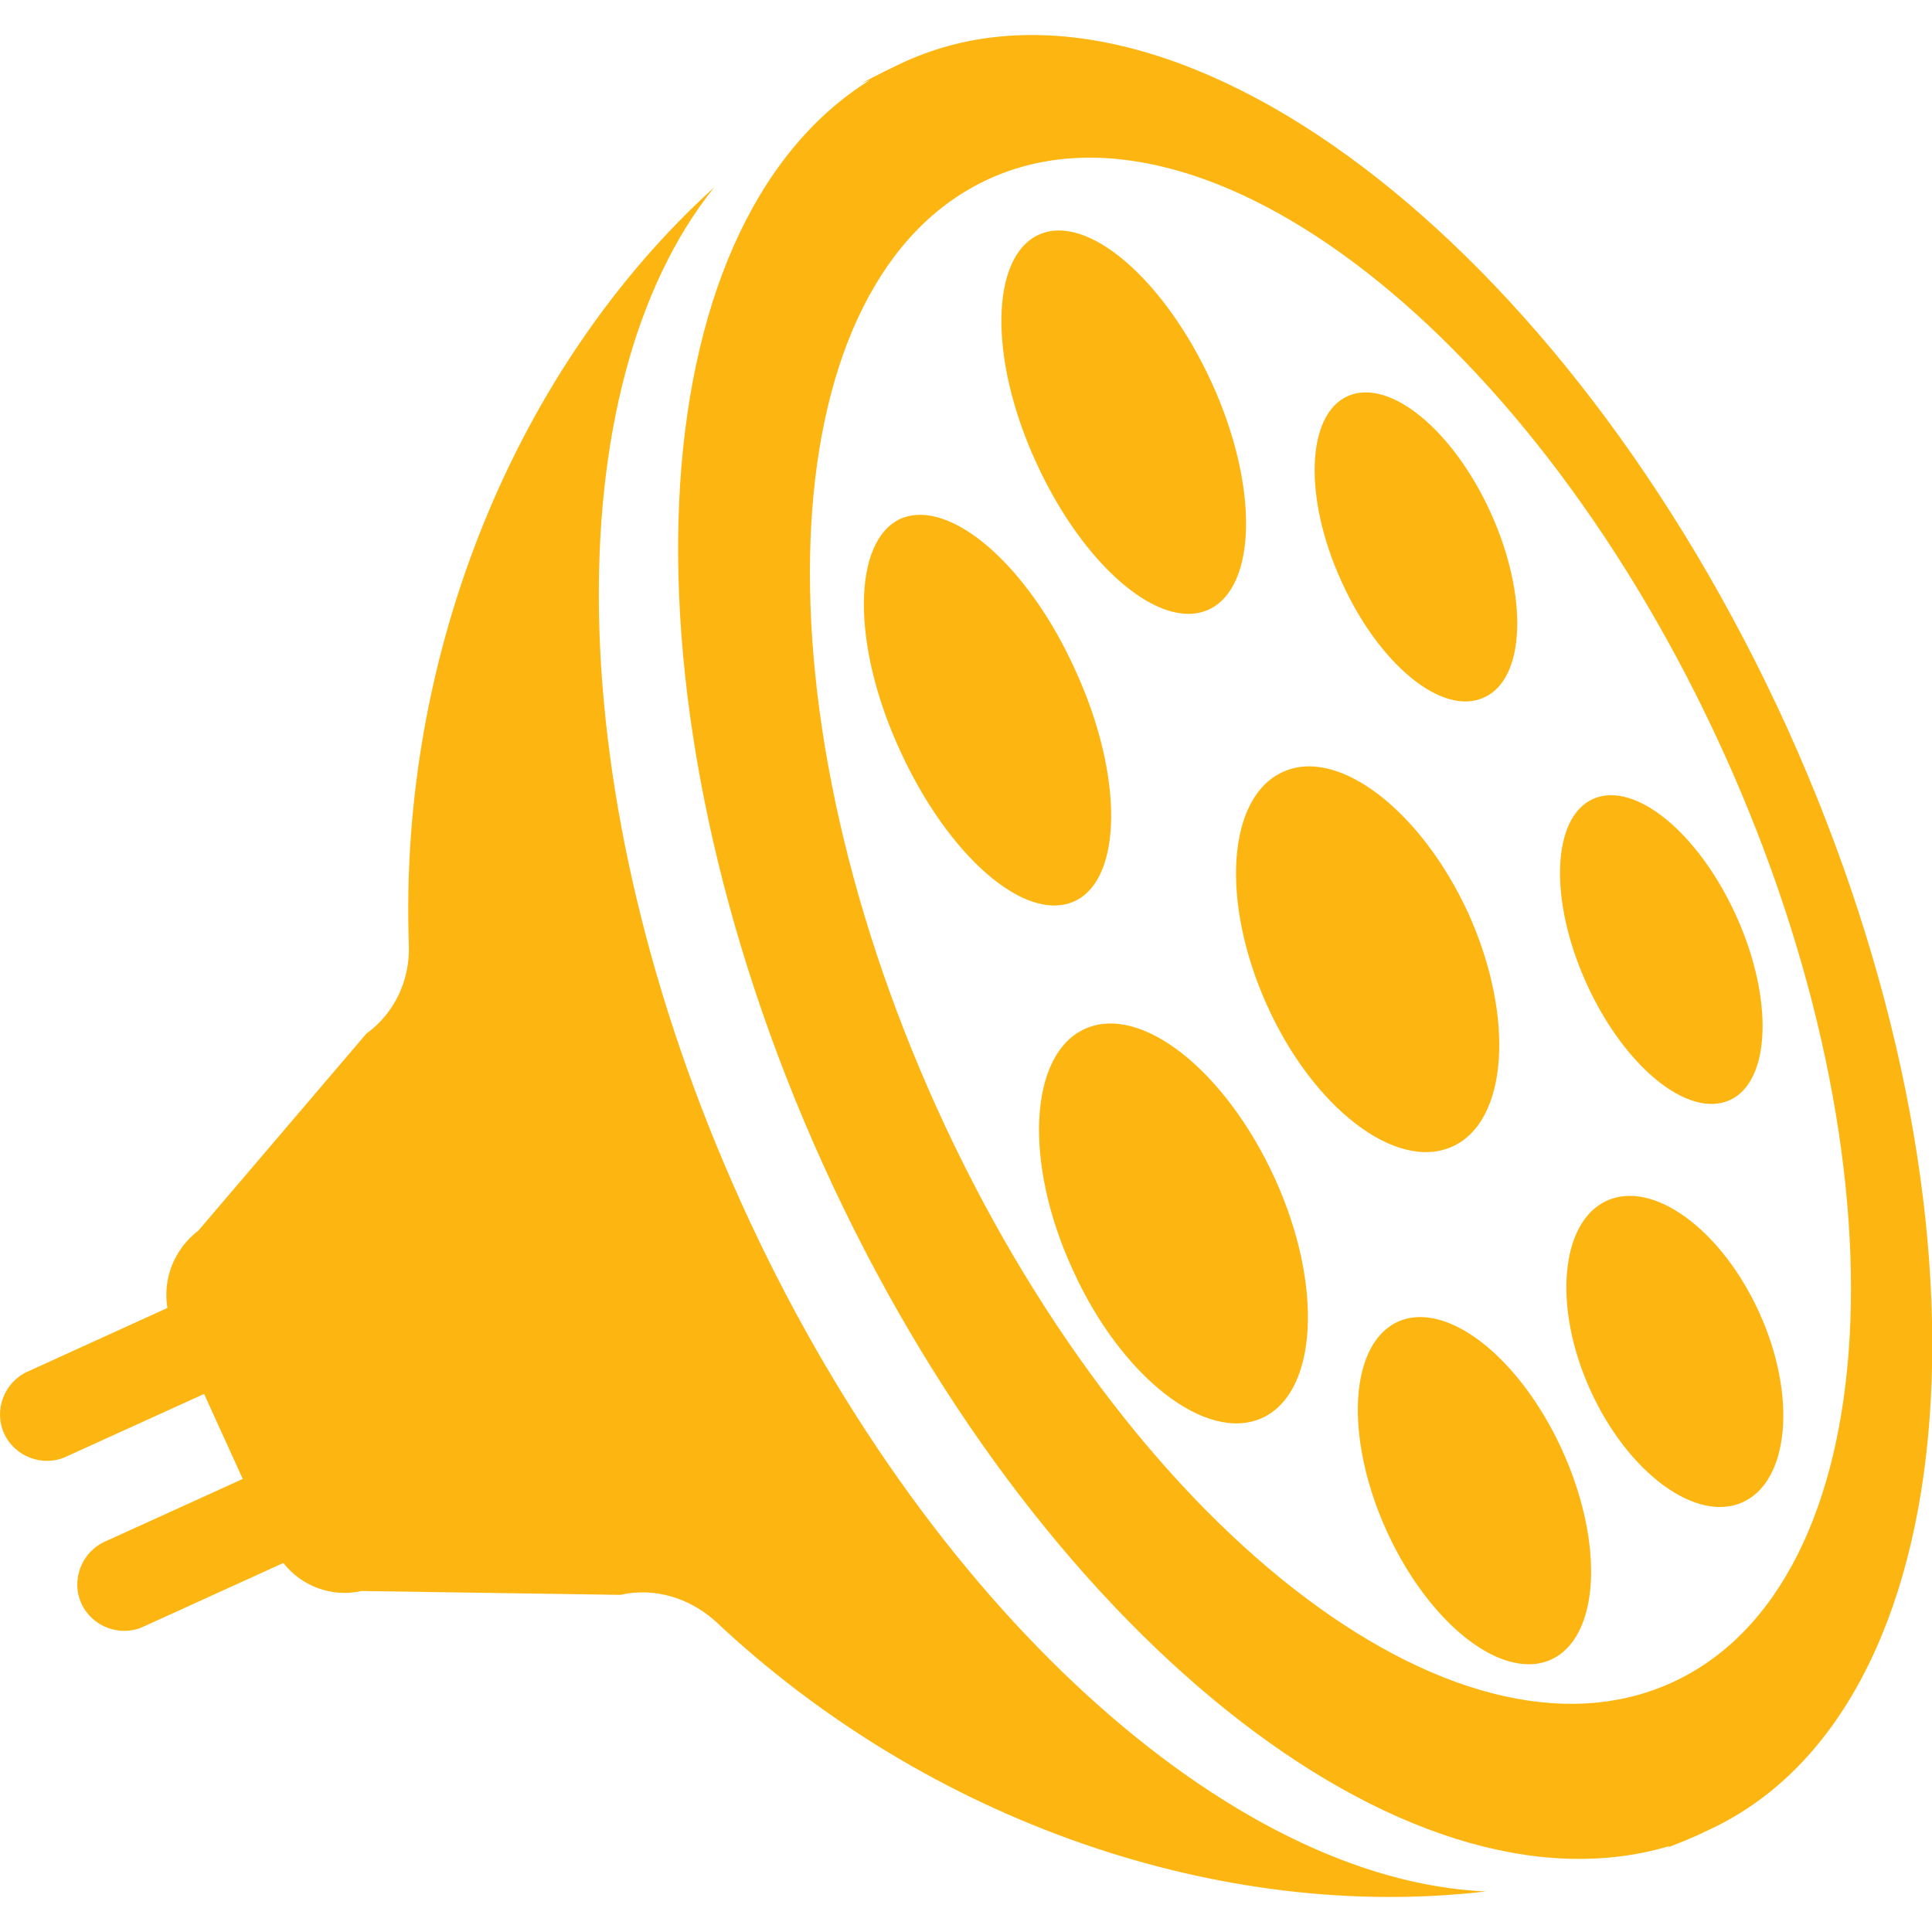 <?xml version="1.0" standalone="no"?><!DOCTYPE svg PUBLIC "-//W3C//DTD SVG 1.1//EN" "http://www.w3.org/Graphics/SVG/1.1/DTD/svg11.dtd"><svg t="1754376808426" class="icon" viewBox="0 0 1024 1024" version="1.1" xmlns="http://www.w3.org/2000/svg" p-id="14918" xmlns:xlink="http://www.w3.org/1999/xlink" width="50" height="50"><path d="M947.342 386.048c-117.76-259.072-327.168-417.28-467.968-353.28-7.68 3.584-14.848 7.168-22.528 11.264 1.536-0.512 2.56-1.024 4.096-1.536-124.416 77.824-136.704 327.68-24.576 574.976s308.224 402.944 448.512 360.96c-1.024 1.024-2.56 1.536-4.096 2.048 7.68-3.072 15.872-6.144 23.04-9.728 141.824-63.488 160.768-325.632 43.52-584.704z m-61.44 505.856c-115.2 52.224-289.28-83.968-389.12-304.128s-87.552-440.832 27.648-493.056c115.2-52.224 289.28 83.968 389.12 304.128s87.552 440.832-27.648 493.056z" fill="#FDB611" p-id="14919"></path><path d="M392.846 637.44c-97.28-215.04-98.816-432.64-14.336-538.112-104.448 94.72-167.424 246.272-161.792 401.92 0.512 18.432-7.68 35.84-22.528 46.592l-89.088 104.448c-12.8 9.728-18.944 25.6-16.384 40.96L14.478 727.04c-12.288 5.632-17.92 20.48-12.288 32.768 5.632 12.288 20.48 17.92 32.768 12.288l73.216-33.28 20.48 45.056-73.216 33.28c-12.288 5.632-17.92 20.48-12.288 32.768 5.632 12.288 20.48 17.92 32.768 12.288l74.24-33.792c9.728 12.288 25.6 18.432 41.472 14.848l137.216 2.048c17.92-4.096 36.352 1.536 50.176 13.824 113.664 107.008 268.8 159.744 408.576 143.36-134.656-5.632-297.472-150.016-394.752-365.056zM640.654 323.072c25.6-11.776 26.624-65.536 1.536-120.32S576.142 112.64 550.542 124.416c-25.6 11.776-26.624 65.536-1.536 120.32 25.088 55.296 66.048 90.112 91.648 78.336zM786.574 369.664c22.016-9.728 23.552-53.76 3.584-97.792-19.968-44.032-53.76-71.68-75.776-61.952-22.016 9.728-23.552 53.76-3.584 97.792 19.968 44.544 53.76 72.192 75.776 61.952zM916.622 583.168c22.016-9.728 23.552-53.76 3.584-97.792-19.968-44.032-53.76-71.68-75.776-61.952-22.016 9.728-23.552 53.76-3.584 97.792 19.968 44.032 53.76 71.68 75.776 61.952zM932.494 695.808c-19.968-44.032-56.32-70.656-80.896-59.392-24.576 11.264-28.672 56.32-8.704 100.352 19.968 44.032 56.32 70.656 80.896 59.392 24.576-11.264 28.672-56.32 8.704-100.352z" fill="#FDB611" p-id="14920"></path><path d="M734.864 811.215a98.304 51.2 65.626 1 0 93.273-42.26 98.304 51.2 65.626 1 0-93.273 42.26Z" fill="#FDB611" p-id="14921"></path><path d="M575.118 545.28c-29.696 13.312-32.768 70.656-6.656 127.488 25.6 56.832 70.656 92.16 100.352 78.848 29.696-13.312 32.768-70.656 6.656-127.488-26.112-56.832-70.656-92.16-100.352-78.848zM769.678 607.744c29.696-13.312 33.28-68.608 8.704-123.392-25.088-54.784-69.12-88.576-98.304-75.264-29.696 13.312-33.28 68.608-8.704 123.392 24.576 54.784 68.608 88.576 98.304 75.264zM569.486 477.696c25.6-11.776 26.112-66.56 0.512-122.368-25.088-55.808-66.56-91.648-92.672-80.384-25.6 11.776-26.112 66.56-0.512 122.368 25.6 56.32 66.56 92.16 92.672 80.384z" fill="#FDB611" p-id="14922"></path></svg>